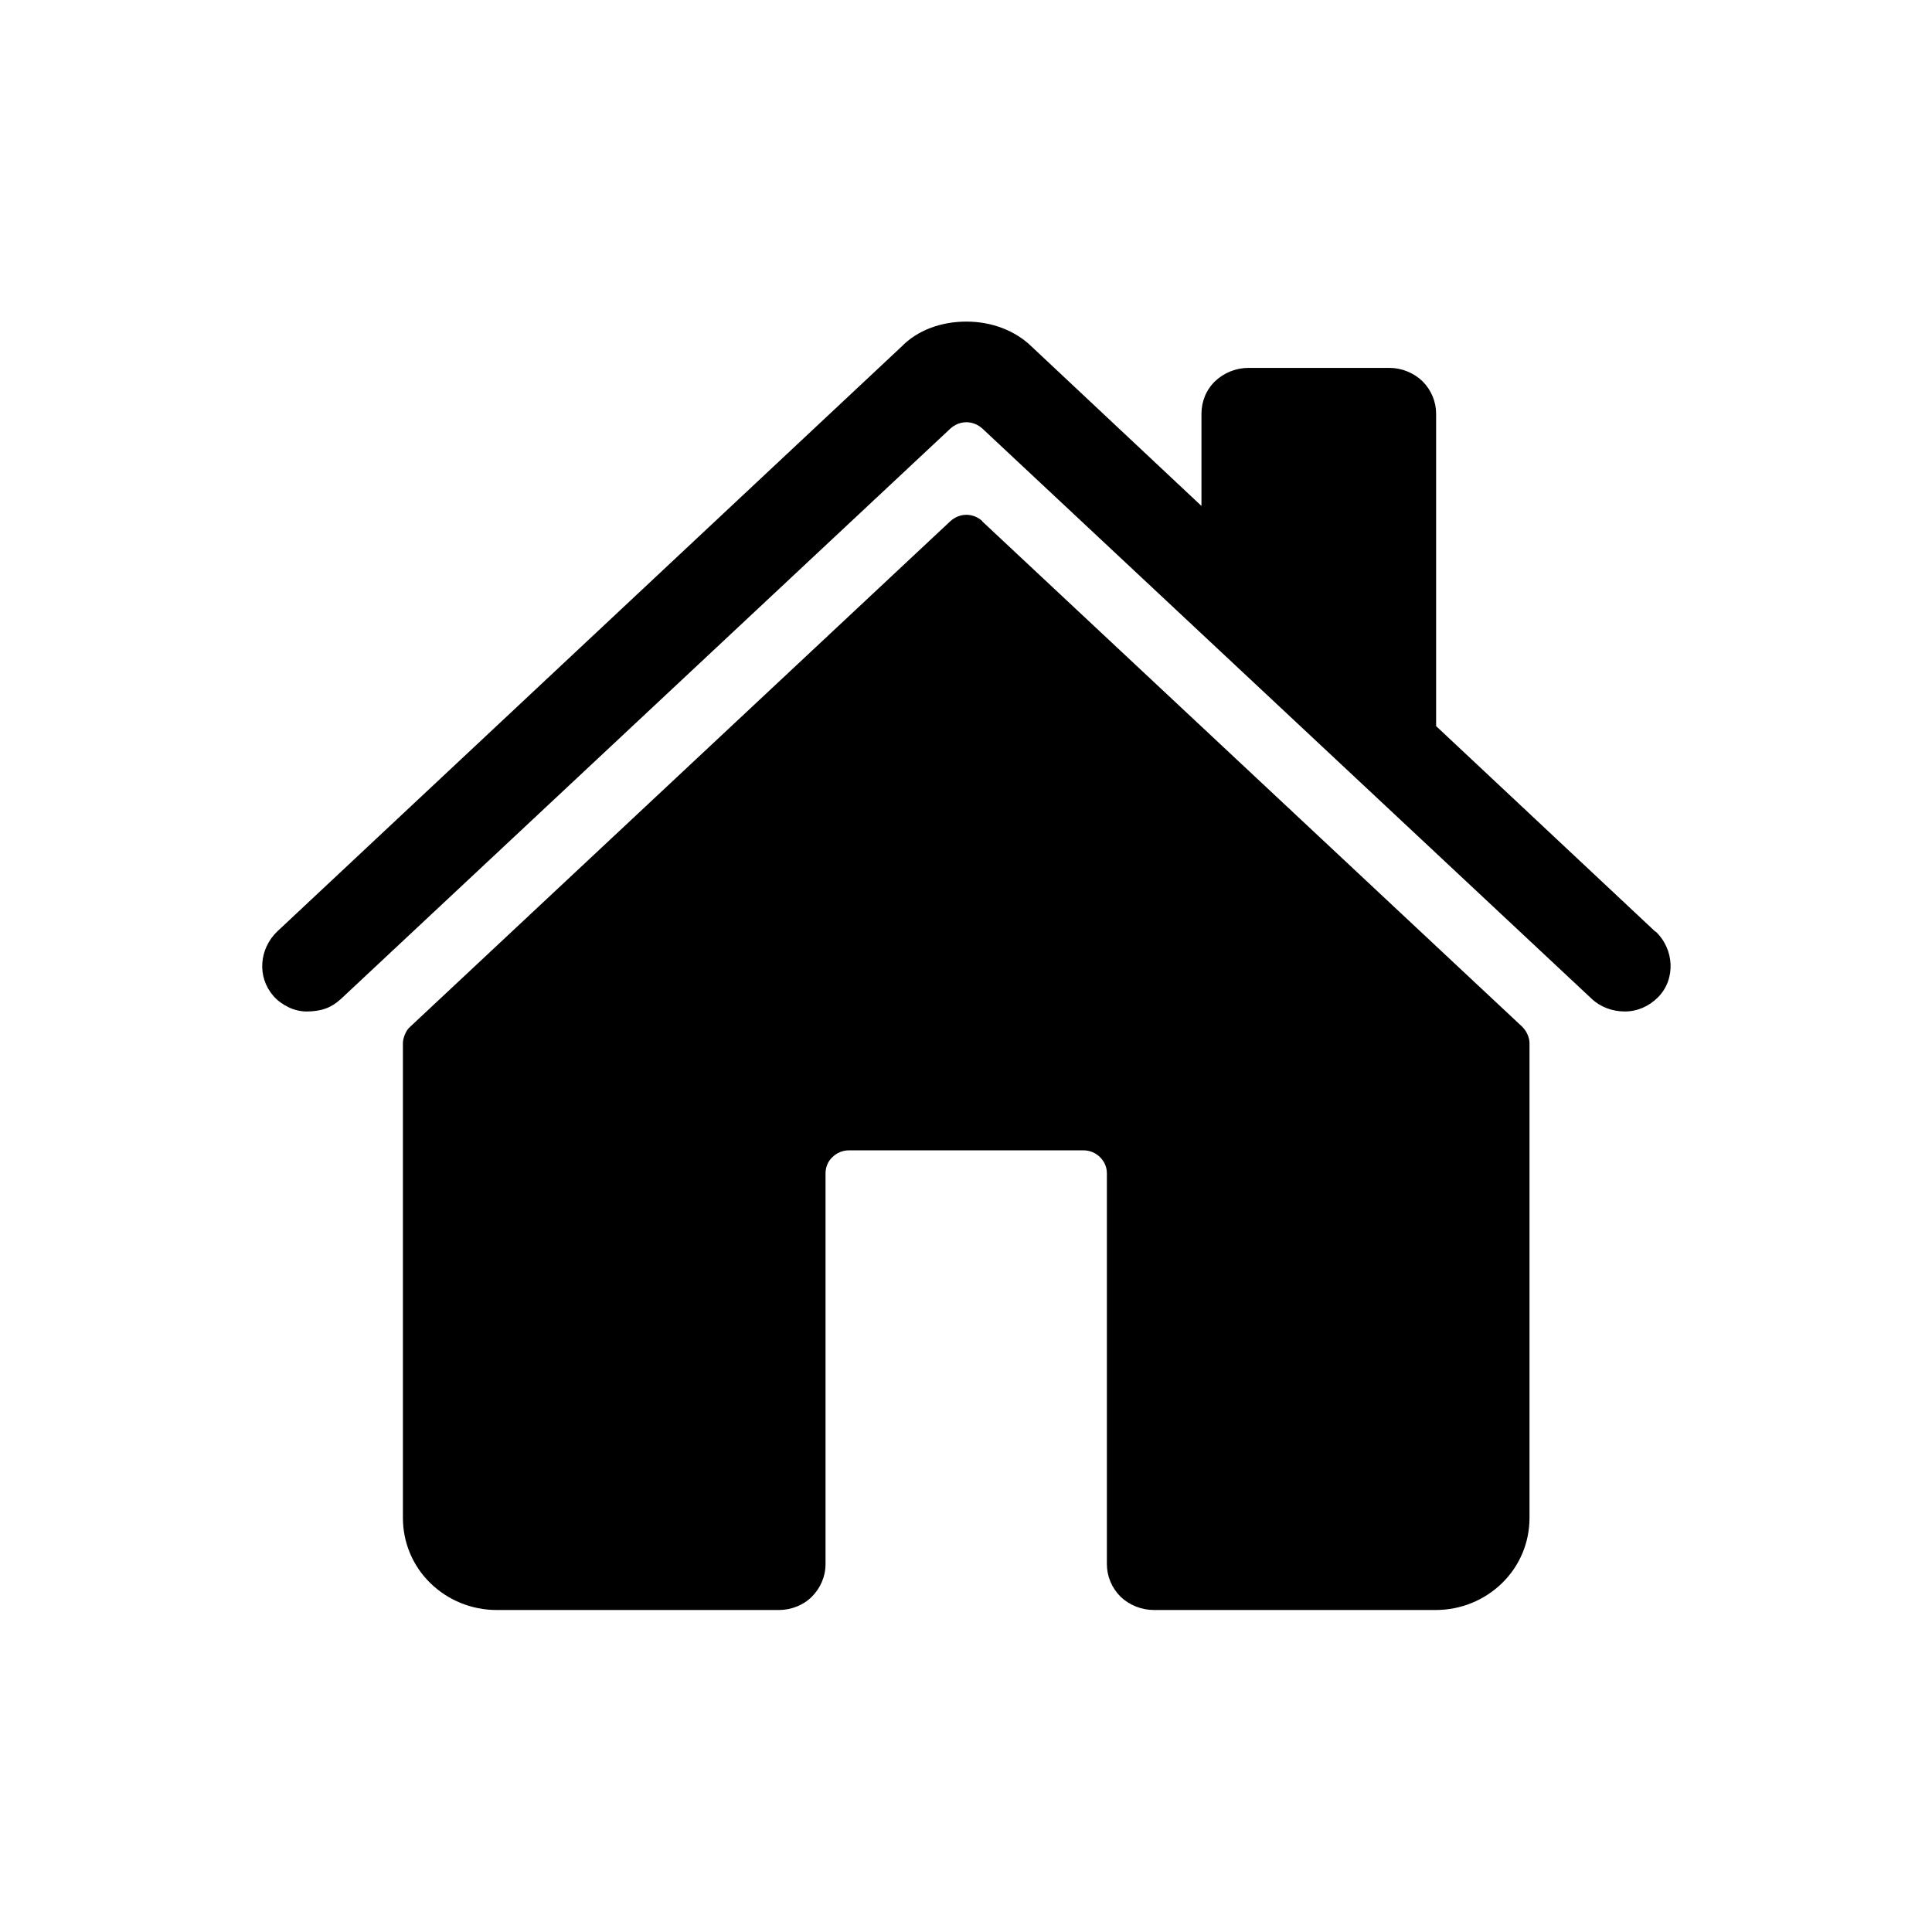 <?xml version="1.0" encoding="UTF-8"?> <svg xmlns="http://www.w3.org/2000/svg" id="Layer_1" data-name="Layer 1" viewBox="0 0 48 48"><defs><style> .cls-1 { stroke-width: 0px; } </style></defs><path class="cls-1" d="m24.41,12.95c-.11-.1-.25-.16-.4-.16s-.29.06-.4.16l-13.42,12.56c-.06.05-.1.12-.13.19-.03.07-.05.15-.05.22v11.79c0,.61.24,1.19.68,1.62.44.43,1.03.67,1.65.67h7.01c.31,0,.61-.12.82-.33s.34-.5.34-.81v-9.71c0-.15.06-.3.17-.4.11-.11.26-.17.41-.17h5.83c.15,0,.3.06.41.17.11.11.17.25.17.4v9.71c0,.3.12.59.34.81.22.21.52.33.83.33h7c.62,0,1.21-.24,1.65-.67.44-.43.68-1.01.68-1.62v-11.79c0-.08-.02-.15-.05-.22-.03-.07-.08-.14-.13-.19l-13.42-12.56Z"></path><path class="cls-1" d="m41.13,23.15l-5.45-5.11v-7.76c0-.3-.12-.59-.34-.81-.22-.21-.52-.33-.82-.33h-3.5c-.31,0-.61.12-.83.33-.22.21-.34.5-.34.81v2.29l-4.22-3.96c-.4-.39-.98-.62-1.62-.62s-1.22.22-1.61.62l-15.51,14.53c-.45.43-.51,1.13-.1,1.6.1.12.23.21.37.28.14.07.3.11.46.11.16,0,.32-.02.46-.07.15-.05.28-.14.4-.25l15.13-14.16c.11-.1.25-.16.4-.16s.29.06.4.16l15.13,14.16c.22.21.52.32.83.32.31,0,.6-.13.82-.35.45-.45.41-1.2-.06-1.64Z"></path></svg> 